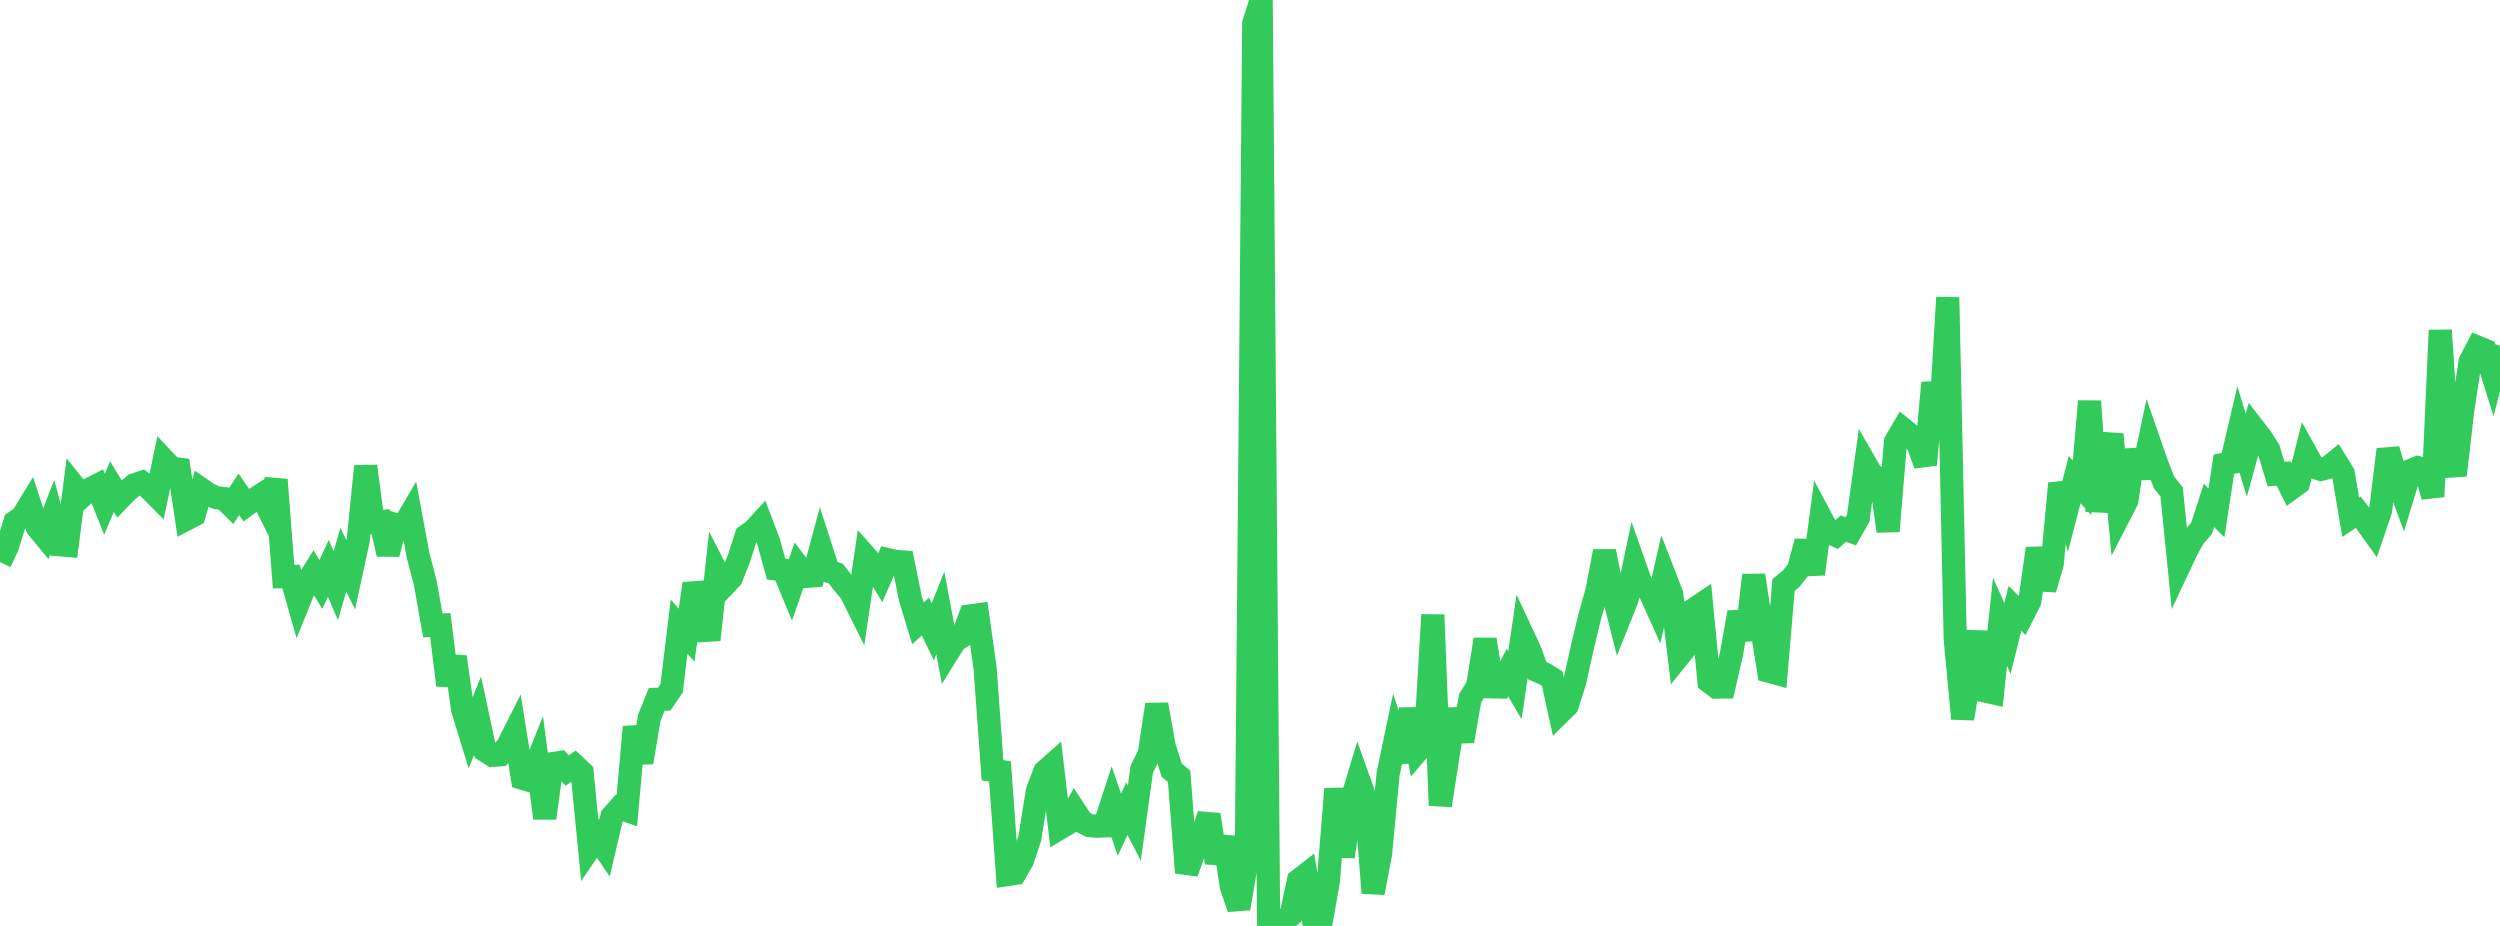 <?xml version="1.0" standalone="no"?>
<!DOCTYPE svg PUBLIC "-//W3C//DTD SVG 1.1//EN" "http://www.w3.org/Graphics/SVG/1.1/DTD/svg11.dtd">

<svg width="135" height="50" viewBox="0 0 135 50" preserveAspectRatio="none" 
  xmlns="http://www.w3.org/2000/svg"
  xmlns:xlink="http://www.w3.org/1999/xlink">


<polyline points="0.0, 30.355 0.403, 29.504 0.806, 28.186 1.209, 27.904 1.612, 27.243 2.015, 28.479 2.418, 28.968 2.821, 27.924 3.224, 29.418 3.627, 29.452 4.03, 26.29 4.433, 26.794 4.836, 26.421 5.239, 26.213 5.642, 27.229 6.045, 26.275 6.448, 26.936 6.851, 26.521 7.254, 26.183 7.657, 26.047 8.06, 26.377 8.463, 26.784 8.866, 24.856 9.269, 25.287 9.672, 25.336 10.075, 28.029 10.478, 27.819 10.881, 26.425 11.284, 26.705 11.687, 26.872 12.09, 26.921 12.493, 27.316 12.896, 26.694 13.299, 27.276 13.701, 26.984 14.104, 26.722 14.507, 27.532 14.91, 25.904 15.313, 31.138 15.716, 31.13 16.119, 32.546 16.522, 31.551 16.925, 30.903 17.328, 31.559 17.731, 30.689 18.134, 31.632 18.537, 30.226 18.94, 31.035 19.343, 29.182 19.746, 25.178 20.149, 28.208 20.552, 28.168 20.955, 29.921 21.358, 28.331 21.761, 28.453 22.164, 27.766 22.567, 29.946 22.97, 31.507 23.373, 33.772 23.776, 33.754 24.179, 36.998 24.582, 35.471 24.985, 38.318 25.388, 39.633 25.791, 38.644 26.194, 40.532 26.597, 40.789 27.0, 40.761 27.403, 40.306 27.806, 39.508 28.209, 42.024 28.612, 42.144 29.015, 41.129 29.418, 44.179 29.821, 41.236 30.224, 41.174 30.627, 41.609 31.03, 41.329 31.433, 41.706 31.836, 45.802 32.239, 45.209 32.642, 45.804 33.045, 44.09 33.448, 43.633 33.851, 43.77 34.254, 39.253 34.657, 41.174 35.06, 38.77 35.463, 37.763 35.866, 37.756 36.269, 37.166 36.672, 33.838 37.075, 34.296 37.478, 31.517 37.881, 32.873 38.284, 34.549 38.687, 30.846 39.09, 31.633 39.493, 31.206 39.896, 30.177 40.299, 28.93 40.701, 28.643 41.104, 28.202 41.507, 29.26 41.91, 30.731 42.313, 30.787 42.716, 31.761 43.119, 30.598 43.522, 31.126 43.925, 31.094 44.328, 29.593 44.731, 30.838 45.134, 30.973 45.537, 31.502 45.94, 31.981 46.343, 32.789 46.746, 30.043 47.149, 30.496 47.552, 31.159 47.955, 30.225 48.358, 30.317 48.761, 30.345 49.164, 32.336 49.567, 33.661 49.97, 33.293 50.373, 34.116 50.776, 33.103 51.179, 35.244 51.582, 34.6 51.985, 34.338 52.388, 33.261 52.791, 33.204 53.194, 36.068 53.597, 41.597 54.0, 41.653 54.403, 47.224 54.806, 47.164 55.209, 46.466 55.612, 45.253 56.015, 42.726 56.418, 41.661 56.821, 41.304 57.224, 44.724 57.627, 44.484 58.03, 43.764 58.433, 44.378 58.836, 44.583 59.239, 44.614 59.642, 44.599 60.045, 43.358 60.448, 44.537 60.851, 43.666 61.254, 44.443 61.657, 41.531 62.06, 40.718 62.463, 38.046 62.866, 40.306 63.269, 41.583 63.672, 41.922 64.075, 47.125 64.478, 46.008 64.881, 45.195 65.284, 43.997 65.687, 46.586 66.09, 45.212 66.493, 47.871 66.896, 49.051 67.299, 46.692 67.701, 1.271 68.104, 0.0 68.507, 49.915 68.91, 50.0 69.313, 49.738 69.716, 49.416 70.119, 47.541 70.522, 47.227 70.925, 49.658 71.328, 49.858 71.731, 47.594 72.134, 42.597 72.537, 46.26 72.94, 43.381 73.343, 42.039 73.746, 43.168 74.149, 48.218 74.552, 46.087 74.955, 41.807 75.358, 39.88 75.761, 41.121 76.164, 38.287 76.567, 40.527 76.97, 40.055 77.373, 33.2 77.776, 43.493 78.179, 40.895 78.582, 38.304 78.985, 40.022 79.388, 37.699 79.791, 37.059 80.194, 34.53 80.597, 37.09 81.0, 37.099 81.403, 36.32 81.806, 37 82.209, 34.262 82.612, 35.123 83.015, 36.219 83.418, 36.394 83.821, 36.648 84.224, 38.495 84.627, 38.097 85.03, 36.834 85.433, 35.018 85.836, 33.331 86.239, 31.896 86.642, 29.771 87.045, 31.792 87.448, 33.392 87.851, 32.386 88.254, 30.487 88.657, 31.63 89.06, 31.901 89.463, 32.795 89.866, 31.039 90.269, 32.078 90.672, 35.41 91.075, 34.911 91.478, 32.898 91.881, 32.627 92.284, 36.804 92.687, 37.104 93.09, 37.099 93.493, 35.348 93.896, 33.066 94.299, 34.538 94.701, 31.063 95.104, 33.765 95.507, 36.241 95.91, 36.352 96.313, 31.587 96.716, 31.261 97.119, 30.752 97.522, 29.244 97.925, 30.994 98.328, 27.961 98.731, 28.717 99.134, 28.907 99.537, 28.545 99.94, 28.688 100.343, 27.983 100.746, 25.055 101.149, 25.756 101.552, 25.818 101.955, 28.683 102.358, 23.85 102.761, 23.164 103.164, 23.489 103.567, 23.981 103.97, 25.092 104.373, 20.673 104.776, 22.832 105.179, 16.062 105.582, 34.511 105.985, 38.807 106.388, 36.259 106.791, 34.127 107.194, 37.316 107.597, 37.406 108.0, 33.57 108.403, 34.473 108.806, 32.851 109.209, 33.248 109.612, 32.457 110.015, 29.614 110.418, 31.816 110.821, 30.446 111.224, 26.107 111.627, 27.46 112.03, 25.899 112.433, 26.341 112.836, 21.666 113.239, 27.604 113.642, 25.113 114.045, 23.458 114.448, 27.814 114.851, 27.031 115.254, 24.313 115.657, 25.785 116.06, 23.877 116.463, 25.037 116.866, 26.067 117.269, 26.565 117.672, 30.577 118.075, 29.718 118.478, 28.996 118.881, 28.533 119.284, 27.29 119.687, 27.696 120.09, 25.069 120.493, 24.981 120.896, 23.26 121.299, 24.58 121.701, 23.124 122.104, 23.644 122.507, 24.278 122.91, 25.602 123.313, 25.567 123.716, 26.378 124.119, 26.085 124.522, 24.483 124.925, 25.212 125.328, 25.348 125.731, 25.242 126.134, 24.914 126.537, 25.564 126.94, 27.936 127.343, 27.662 127.746, 28.181 128.149, 28.743 128.552, 27.56 128.955, 24.273 129.358, 25.638 129.761, 26.733 130.164, 25.41 130.567, 25.249 130.97, 25.347 131.373, 26.819 131.776, 17.833 132.179, 24.041 132.582, 25.668 132.985, 22.171 133.388, 19.525 133.791, 18.752 134.194, 18.916 134.597, 20.207 135.0, 18.658" fill="none" stroke="#32ca5b" stroke-width="1.25"/>

</svg>